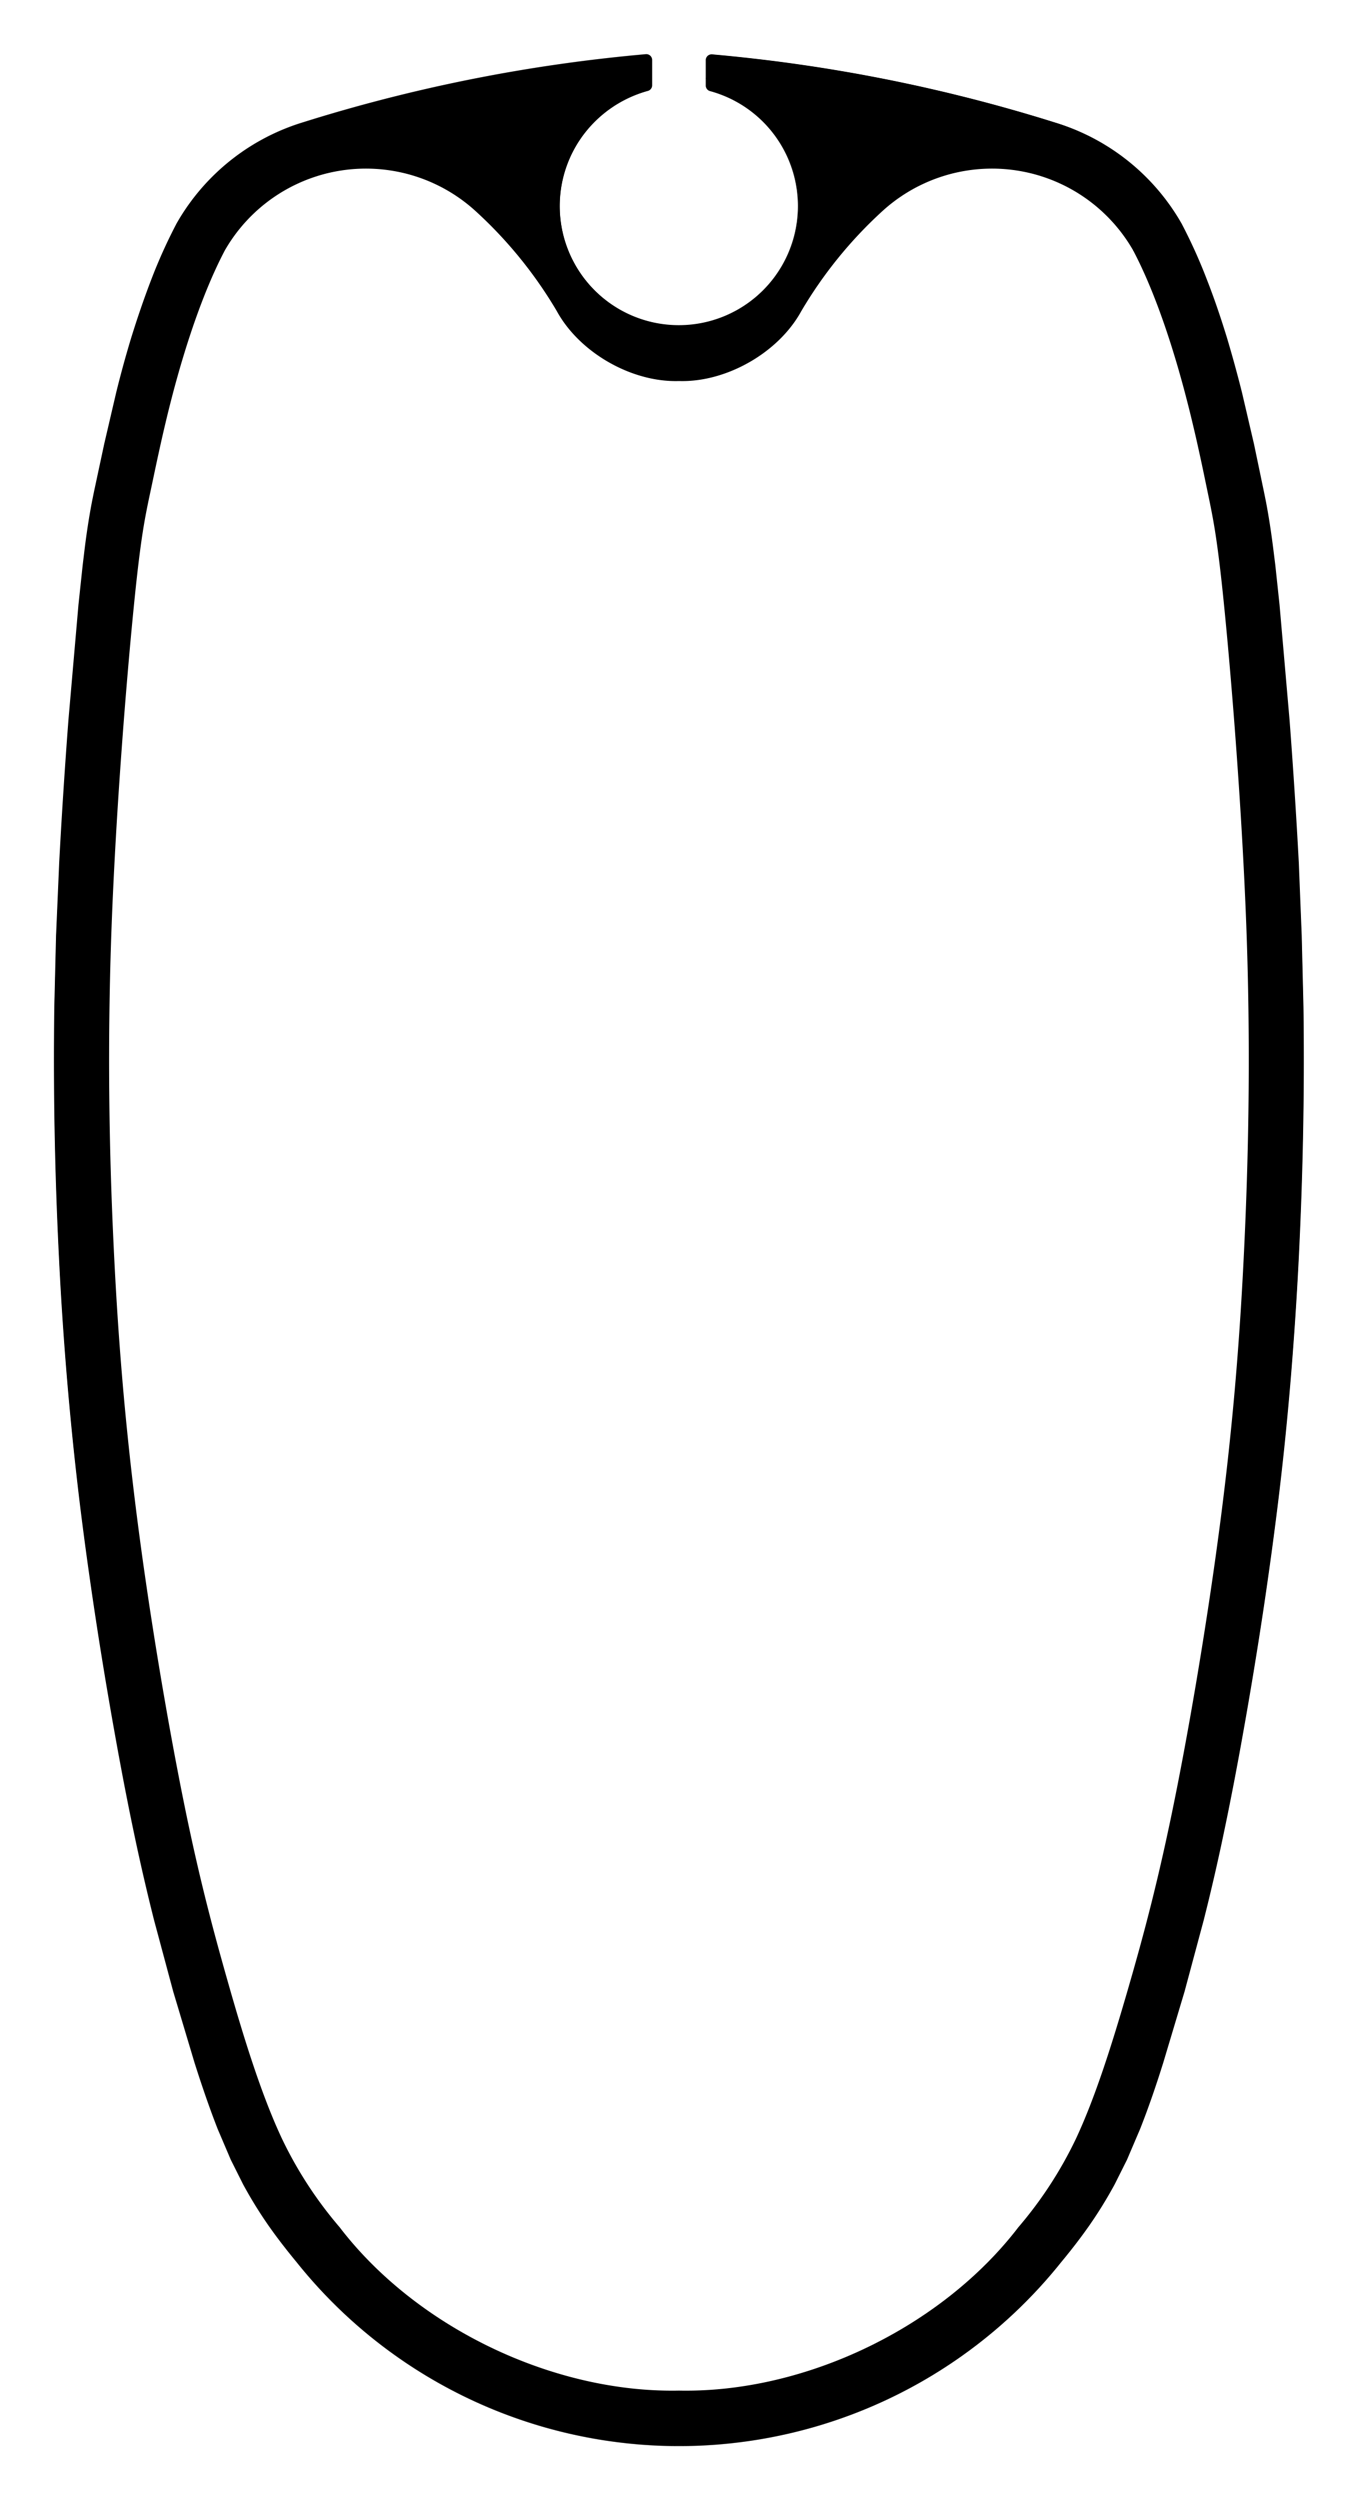 <svg id="Ebene_1" data-name="Ebene 1" xmlns="http://www.w3.org/2000/svg" xmlns:xlink="http://www.w3.org/1999/xlink" viewBox="0 0 354.24 652.08"><defs><style>.cls-1,.cls-3{fill:none;}.cls-2{clip-path:url(#clip-path);}.cls-3{stroke:#000;stroke-miterlimit:10;stroke-width:0.24px;}</style><clipPath id="clip-path"><rect class="cls-1" width="354.24" height="652.08"/></clipPath></defs><title>cul-carbon-grossbaum-profil-220-01</title><g class="cls-2"><path class="cls-3" d="M170,20.43a34,34,0,0,0-26.74,36.83,34,34,0,1,0,61.36-23.55,34.43,34.43,0,0,0-20.44-13.28"/><path class="cls-3" d="M177.12,99.27c-12.3.38-25.86-7.38-31.77-18.18A113,113,0,0,0,124.17,55,42.55,42.55,0,0,0,58.56,65.23c-5.05,9.57-9.26,21.82-12.42,33.1s-5.26,21.61-6.85,29.11-2.66,12.18-4.55,31.21S30.14,211.08,29,241.4s-.68,57.59.47,82.44,3,47.29,6.19,72.23,7.82,52.4,12,73.18,8,34.9,12.08,49.18,8.62,28.73,13.81,39.69A105.18,105.18,0,0,0,88.49,581c20,26.15,55.69,43.32,88.63,42.67,32.94.65,68.6-16.52,88.63-42.67a105.18,105.18,0,0,0,14.92-22.88c5.19-11,9.68-25.41,13.81-39.69s7.89-28.39,12.08-49.18,8.78-48.23,12-73.18,5.05-47.38,6.19-72.23,1.6-52.11.47-82.44-3.83-63.71-5.72-82.75-3-23.71-4.55-31.21-3.69-17.82-6.85-29.11-7.37-23.53-12.42-33.1A42.55,42.55,0,0,0,230.07,55a113,113,0,0,0-21.18,26.14C203,91.89,189.42,99.65,177.12,99.27Z"/><line class="cls-3" x1="295.79" y1="65.41" x2="295.68" y2="65.23"/><path d="M177.12,99.27c-12.3.38-25.86-7.38-31.77-18.18A113,113,0,0,0,124.17,55,42.55,42.55,0,0,0,58.56,65.23c-5.05,9.57-9.26,21.82-12.42,33.1s-5.26,21.61-6.85,29.11-2.66,12.18-4.55,31.21S30.14,211.08,29,241.4s-.68,57.59.47,82.44,3,47.29,6.19,72.23,7.82,52.4,12,73.18,8,34.9,12.08,49.18,8.62,28.73,13.81,39.69A105.18,105.18,0,0,0,88.49,581c20,26.15,55.69,43.32,88.63,42.67,32.94.65,68.6-16.52,88.63-42.67a105.18,105.18,0,0,0,14.92-22.88c5.19-11,9.68-25.41,13.81-39.69s7.89-28.39,12.08-49.18,8.78-48.23,12-73.18,5.05-47.38,6.19-72.23,1.6-52.11.47-82.44-3.83-63.71-5.72-82.75-3-23.71-4.55-31.21-3.69-17.82-6.85-29.11-7.37-23.53-12.42-33.1A42.55,42.55,0,0,0,230.07,55a113,113,0,0,0-21.18,26.14C203,91.89,189.42,99.65,177.12,99.27Zm-7.09-77a1.41,1.41,0,0,1-1,1.36,31.19,31.19,0,0,0-12.42,53.56,31.18,31.18,0,0,0,46.5-40.74,31.56,31.56,0,0,0-17.82-12.82,1.41,1.41,0,0,1-1-1.36V15.66a1.41,1.41,0,0,1,1.54-1.41,422.45,422.45,0,0,1,90.15,18A57,57,0,0,1,308,58.18l.12.21.11.22a136.37,136.37,0,0,1,6.45,14.33c1.92,5,3.62,10,5.18,15q2.21,7.23,4,14.58l3.1,13.31,2.61,12.32.55,2.73c.77,4,1.37,8,1.88,12.07l.53,4.39,1.11,10.43,2.61,30q1.43,18.57,2.41,37.17l.82,19.08.45,18.42q.24,17.31-.12,34.63-.33,15.94-1.14,31.87-.75,15-2,30t-3,29.93c-1.24,10.5-2.69,21-4.26,31.45s-3.29,20.81-5.14,31.19c-1.62,9.13-3.36,18.24-5.28,27.32q-2.32,11-5.06,21.88l-5,18.63-5.6,18.7c-1.84,5.78-3.8,11.53-6,17.17l-3.41,8-3.21,6.41a112.21,112.21,0,0,1-6.8,11c-2.25,3.2-4.66,6.28-7.15,9.3a127.51,127.51,0,0,1-199.26,0c-2.49-3-4.9-6.1-7.15-9.3a112.21,112.21,0,0,1-6.8-11l-3.21-6.41-3.41-8c-2.23-5.64-4.19-11.39-6-17.17l-5.6-18.7-5-18.63q-2.74-10.89-5.06-21.88c-1.92-9.08-3.65-18.19-5.28-27.32Q27.15,436,24.78,420.38c-1.57-10.46-3-20.95-4.26-31.45Q18.75,374,17.51,359t-2-30q-.81-15.93-1.14-31.87-.36-17.31-.12-34.63l.45-18.42L15.56,225q1-18.6,2.41-37.17l2.61-30,1.11-10.43.53-4.39c.51-4,1.11-8.07,1.88-12.07l.55-2.73,2.61-12.32,3.1-13.31q1.83-7.33,4-14.58c1.56-5.07,3.26-10.1,5.18-15A136.37,136.37,0,0,1,46,58.61l.11-.22.12-.21A57,57,0,0,1,78.34,32.3a422.45,422.45,0,0,1,90.15-18A1.41,1.41,0,0,1,170,15.66Z"/><path class="cls-3" d="M170,22.23V15.66a1.41,1.41,0,0,0-1.54-1.41,422.45,422.45,0,0,0-90.15,18A57,57,0,0,0,46.26,58.18l-.12.21-.11.22a136.37,136.37,0,0,0-6.45,14.33c-1.92,5-3.62,10-5.18,15q-2.2,7.23-4,14.58l-3.1,13.31L24.65,128.2l-.55,2.73c-.77,4-1.37,8-1.88,12.07l-.53,4.39-1.11,10.43-2.61,30Q16.55,206.43,15.56,225l-.82,19.08-.45,18.42q-.24,17.31.12,34.63.33,15.94,1.14,31.87.75,15,2,30t3,29.93c1.24,10.5,2.69,21,4.26,31.45s3.29,20.81,5.14,31.19c1.63,9.13,3.36,18.24,5.28,27.32q2.32,11,5.06,21.88l5,18.63,5.6,18.7c1.84,5.78,3.8,11.53,6,17.17l3.41,8,3.21,6.41a112.21,112.21,0,0,0,6.8,11c2.25,3.2,4.66,6.28,7.15,9.3a127.51,127.51,0,0,0,199.26,0c2.49-3,4.9-6.1,7.15-9.3a112.21,112.21,0,0,0,6.8-11l3.21-6.41,3.41-8c2.23-5.64,4.19-11.39,6-17.17l5.6-18.7,5-18.63q2.75-10.89,5.06-21.88c1.92-9.08,3.66-18.19,5.28-27.32q2.78-15.57,5.14-31.19c1.57-10.46,3-20.95,4.26-31.45q1.77-14.94,3-29.93t2-30q.81-15.93,1.14-31.87.36-17.31.12-34.63l-.45-18.42L338.68,225q-1-18.6-2.41-37.17l-2.61-30-1.11-10.43L332,143c-.51-4-1.11-8.07-1.88-12.07l-.55-2.73L327,115.88l-3.1-13.31q-1.83-7.33-4-14.58c-1.56-5.07-3.26-10.1-5.18-15a136.37,136.37,0,0,0-6.45-14.33l-.11-.22-.12-.21A57,57,0,0,0,275.9,32.3a422.45,422.45,0,0,0-90.15-18,1.41,1.41,0,0,0-1.54,1.41v6.57a1.41,1.41,0,0,0,1,1.36,31.19,31.19,0,0,1,12.42,53.56,31.18,31.18,0,0,1-46.5-40.74A31.56,31.56,0,0,1,169,23.59,1.41,1.41,0,0,0,170,22.23Z"/></g></svg>